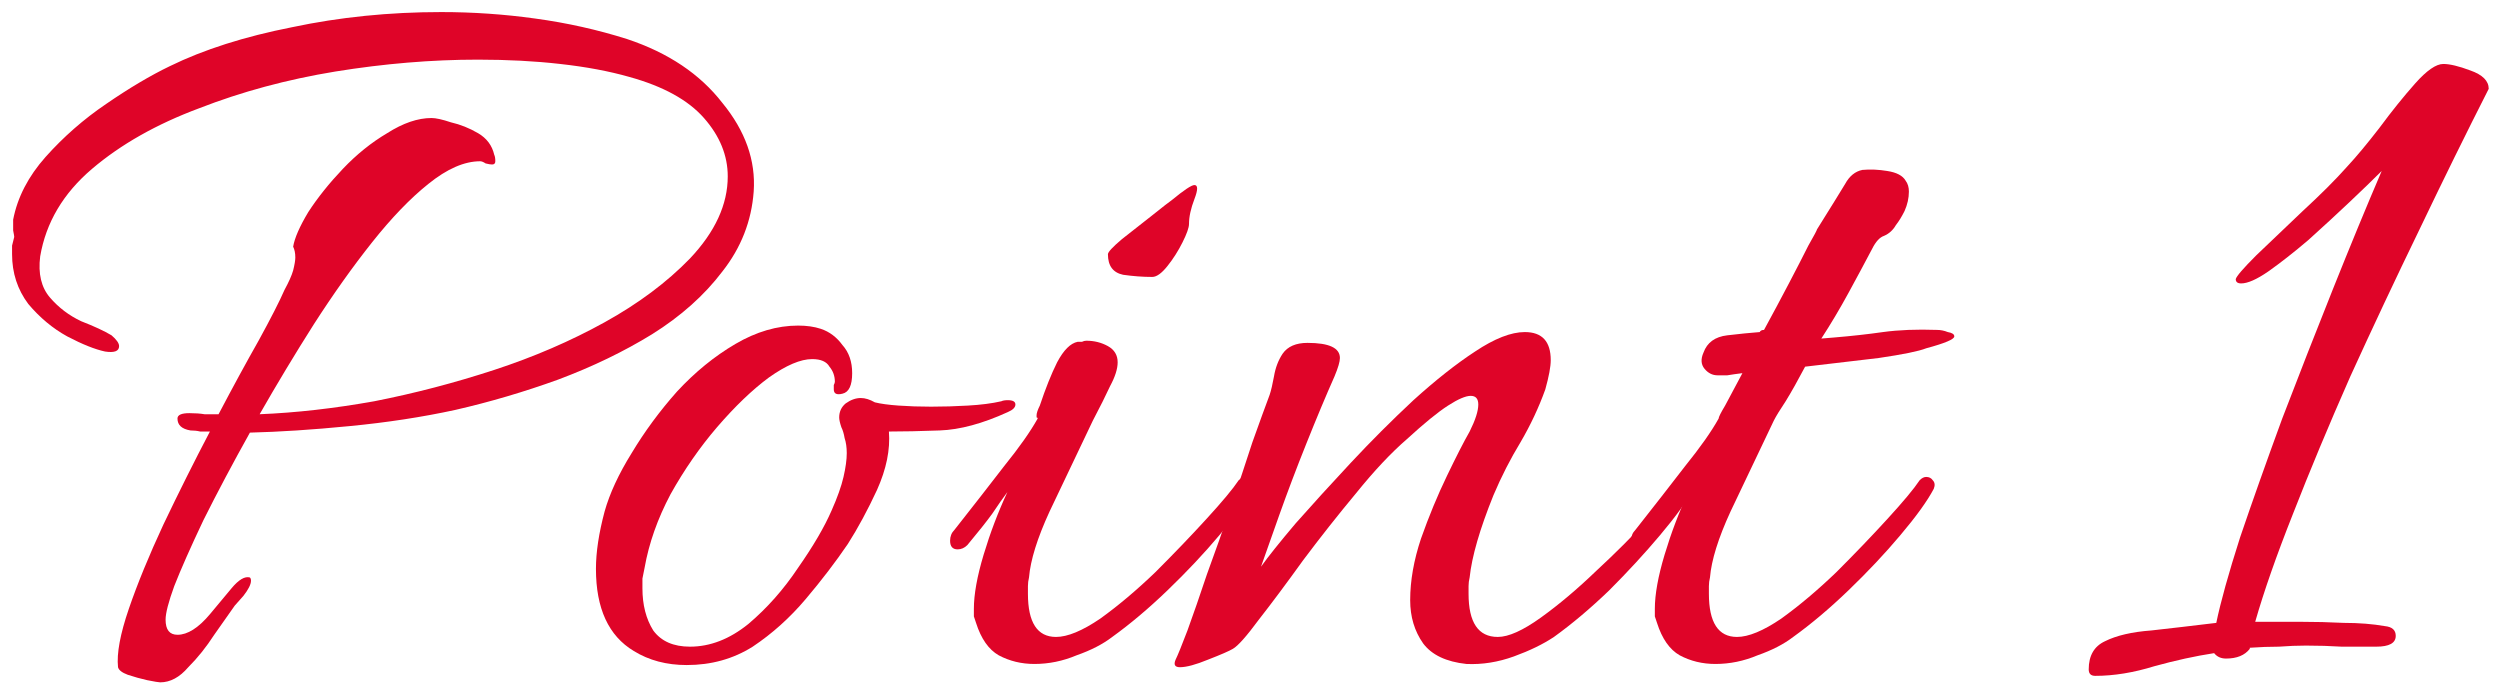 <svg width="111" height="31" viewBox="0 0 111 31" fill="none" xmlns="http://www.w3.org/2000/svg">
<path d="M7.112 30.296C7.048 30.296 6.856 30.264 6.536 30.2C6.248 30.136 5.96 30.056 5.672 29.96C5.416 29.864 5.272 29.752 5.24 29.624C5.176 29.016 5.336 28.152 5.72 27.032C6.104 25.912 6.616 24.664 7.256 23.288C7.928 21.88 8.616 20.504 9.32 19.16C9.192 19.16 9.048 19.16 8.888 19.16C8.76 19.128 8.616 19.112 8.456 19.112C8.072 19.048 7.88 18.872 7.88 18.584C7.88 18.424 8.056 18.344 8.408 18.344C8.664 18.344 8.888 18.36 9.08 18.392C9.272 18.392 9.48 18.392 9.704 18.392C10.344 17.176 10.936 16.088 11.48 15.128C12.024 14.136 12.408 13.384 12.632 12.872C12.824 12.52 12.952 12.232 13.016 12.008C13.08 11.752 13.112 11.56 13.112 11.432C13.112 11.24 13.08 11.08 13.016 10.952C13.08 10.568 13.304 10.056 13.688 9.416C14.104 8.776 14.616 8.136 15.224 7.496C15.832 6.856 16.488 6.328 17.192 5.912C17.896 5.464 18.552 5.24 19.16 5.24C19.352 5.24 19.64 5.304 20.024 5.432C20.44 5.528 20.84 5.688 21.224 5.912C21.608 6.136 21.848 6.456 21.944 6.872C21.976 6.936 21.992 7.032 21.992 7.16C21.992 7.256 21.944 7.304 21.848 7.304C21.784 7.304 21.688 7.288 21.56 7.256C21.464 7.192 21.384 7.16 21.32 7.16C20.616 7.16 19.848 7.496 19.016 8.168C18.216 8.808 17.384 9.672 16.52 10.76C15.656 11.848 14.792 13.064 13.928 14.408C13.096 15.72 12.296 17.048 11.528 18.392C13.128 18.328 14.824 18.136 16.616 17.816C18.408 17.464 20.184 17 21.944 16.424C23.704 15.848 25.336 15.144 26.84 14.312C28.344 13.48 29.608 12.536 30.632 11.48C31.752 10.296 32.312 9.08 32.312 7.832C32.312 6.904 31.96 6.04 31.256 5.24C30.552 4.44 29.448 3.832 27.944 3.416C27.048 3.16 26.024 2.968 24.872 2.84C23.752 2.712 22.536 2.648 21.224 2.648C19.176 2.648 17.064 2.824 14.888 3.176C12.744 3.528 10.728 4.072 8.84 4.808C6.952 5.512 5.368 6.408 4.088 7.496C2.808 8.584 2.04 9.88 1.784 11.384C1.688 12.152 1.832 12.76 2.216 13.208C2.6 13.656 3.064 14.008 3.608 14.264C4.184 14.488 4.632 14.696 4.952 14.888C5.176 15.08 5.288 15.24 5.288 15.368C5.288 15.592 5.08 15.672 4.664 15.608C4.216 15.512 3.656 15.288 2.984 14.936C2.344 14.584 1.768 14.104 1.256 13.496C0.776 12.856 0.536 12.12 0.536 11.288C0.536 11.16 0.536 11.032 0.536 10.904C0.568 10.776 0.6 10.648 0.632 10.52C0.632 10.488 0.616 10.392 0.584 10.232C0.584 10.04 0.584 9.88 0.584 9.752C0.776 8.76 1.256 7.832 2.024 6.968C2.824 6.072 3.72 5.288 4.712 4.616C5.736 3.912 6.68 3.352 7.544 2.936C9.048 2.2 10.856 1.624 12.968 1.208C15.08 0.76 17.288 0.536 19.592 0.536C21 0.536 22.392 0.632 23.768 0.824C25.176 1.016 26.536 1.32 27.848 1.736C29.672 2.344 31.08 3.288 32.072 4.568C33.096 5.816 33.56 7.128 33.464 8.504C33.368 9.816 32.904 11 32.072 12.056C31.272 13.112 30.232 14.04 28.952 14.84C27.704 15.608 26.312 16.28 24.776 16.856C23.272 17.4 21.752 17.848 20.216 18.2C18.744 18.52 17.176 18.76 15.512 18.92C13.88 19.08 12.408 19.176 11.096 19.208C10.328 20.584 9.64 21.88 9.032 23.096C8.456 24.312 8.024 25.288 7.736 26.024C7.48 26.728 7.352 27.224 7.352 27.512C7.352 27.96 7.528 28.184 7.88 28.184C8.328 28.184 8.808 27.88 9.32 27.272C9.672 26.856 9.992 26.472 10.28 26.12C10.6 25.736 10.872 25.576 11.096 25.64C11.128 25.672 11.144 25.72 11.144 25.784C11.144 25.944 11.032 26.168 10.808 26.456C10.584 26.712 10.456 26.856 10.424 26.888C10.2 27.208 9.896 27.64 9.512 28.184C9.16 28.728 8.776 29.208 8.36 29.624C7.976 30.072 7.56 30.296 7.112 30.296Z" fill="#DF0428"/>
<path d="M30.492 29.528C29.596 29.528 28.812 29.32 28.14 28.904C27.02 28.232 26.46 27.016 26.46 25.256C26.46 24.52 26.588 23.672 26.844 22.712C27.068 21.912 27.468 21.048 28.044 20.12C28.62 19.16 29.292 18.248 30.06 17.384C30.86 16.52 31.724 15.816 32.652 15.272C33.58 14.728 34.508 14.456 35.436 14.456C35.82 14.456 36.156 14.504 36.444 14.6C36.828 14.728 37.148 14.968 37.404 15.32C37.692 15.64 37.836 16.056 37.836 16.568C37.836 17.112 37.692 17.416 37.404 17.48C37.148 17.544 37.02 17.48 37.02 17.288C37.02 17.224 37.02 17.16 37.02 17.096C37.052 17.032 37.068 16.984 37.068 16.952C37.068 16.696 36.988 16.472 36.828 16.28C36.7 16.056 36.444 15.944 36.06 15.944C35.548 15.944 34.908 16.216 34.14 16.76C33.404 17.304 32.636 18.04 31.836 18.968C31.068 19.864 30.38 20.856 29.772 21.944C29.196 23.032 28.812 24.12 28.62 25.208C28.588 25.368 28.556 25.528 28.524 25.688C28.524 25.816 28.524 25.96 28.524 26.12C28.524 26.856 28.684 27.48 29.004 27.992C29.356 28.472 29.9 28.712 30.636 28.712C31.532 28.712 32.396 28.376 33.228 27.704C34.06 27 34.796 26.168 35.436 25.208C36.108 24.248 36.604 23.4 36.924 22.664C37.18 22.088 37.356 21.592 37.452 21.176C37.548 20.76 37.596 20.408 37.596 20.12C37.596 19.864 37.564 19.64 37.5 19.448C37.468 19.256 37.42 19.096 37.356 18.968C37.292 18.776 37.26 18.632 37.26 18.536C37.26 18.28 37.356 18.072 37.548 17.912C37.772 17.752 37.996 17.672 38.22 17.672C38.412 17.672 38.62 17.736 38.844 17.864C39.1 17.928 39.452 17.976 39.9 18.008C40.348 18.04 40.828 18.056 41.34 18.056C41.884 18.056 42.428 18.04 42.972 18.008C43.548 17.976 44.044 17.912 44.46 17.816C44.524 17.784 44.62 17.768 44.748 17.768C44.972 17.768 45.084 17.832 45.084 17.96C45.084 18.088 44.972 18.2 44.748 18.296C43.628 18.808 42.62 19.08 41.724 19.112C40.86 19.144 40.108 19.16 39.468 19.16C39.532 19.96 39.356 20.824 38.94 21.752C38.524 22.648 38.092 23.448 37.644 24.152C37.1 24.952 36.476 25.768 35.772 26.6C35.068 27.432 34.284 28.136 33.42 28.712C32.556 29.256 31.58 29.528 30.492 29.528Z" fill="#DF0428"/>
<path d="M51.16 12.296C50.744 12.296 50.312 12.264 49.864 12.2C49.416 12.104 49.192 11.8 49.192 11.288C49.192 11.192 49.4 10.968 49.816 10.616C50.264 10.264 50.712 9.912 51.16 9.56C51.64 9.176 51.928 8.952 52.024 8.888C52.568 8.44 52.904 8.216 53.032 8.216C53.192 8.216 53.192 8.424 53.032 8.84C52.872 9.256 52.792 9.624 52.792 9.944C52.792 10.104 52.696 10.376 52.504 10.76C52.312 11.144 52.088 11.496 51.832 11.816C51.576 12.136 51.352 12.296 51.16 12.296ZM45.928 29.48C45.352 29.48 44.824 29.352 44.344 29.096C43.896 28.84 43.56 28.36 43.336 27.656C43.304 27.56 43.272 27.464 43.24 27.368C43.24 27.272 43.24 27.16 43.24 27.032C43.24 26.392 43.384 25.592 43.672 24.632C43.96 23.672 44.312 22.744 44.728 21.848C44.536 22.104 44.312 22.424 44.056 22.808C43.8 23.16 43.432 23.624 42.952 24.2C42.824 24.328 42.68 24.392 42.52 24.392C42.296 24.392 42.184 24.264 42.184 24.008C42.184 23.816 42.248 23.656 42.376 23.528C43.208 22.472 43.944 21.528 44.584 20.696C45.256 19.864 45.752 19.16 46.072 18.584C46.072 18.552 46.056 18.536 46.024 18.536C46.024 18.504 46.024 18.472 46.024 18.44C46.024 18.344 46.072 18.2 46.168 18.008C46.424 17.24 46.68 16.6 46.936 16.088C47.224 15.544 47.528 15.24 47.848 15.176C47.912 15.176 47.976 15.176 48.04 15.176C48.104 15.144 48.168 15.128 48.232 15.128C48.584 15.128 48.904 15.208 49.192 15.368C49.48 15.528 49.624 15.768 49.624 16.088C49.624 16.376 49.512 16.728 49.288 17.144C49.096 17.56 48.84 18.072 48.52 18.68C47.816 20.152 47.176 21.496 46.6 22.712C46.056 23.896 45.752 24.872 45.688 25.64C45.656 25.768 45.64 25.896 45.64 26.024C45.64 26.12 45.64 26.232 45.64 26.36C45.64 27.64 46.056 28.28 46.888 28.28C47.4 28.28 48.056 28.008 48.856 27.464C49.656 26.888 50.472 26.2 51.304 25.4C52.136 24.568 52.888 23.784 53.56 23.048C54.264 22.28 54.744 21.704 55 21.32C55.096 21.224 55.192 21.176 55.288 21.176C55.416 21.176 55.512 21.224 55.576 21.32C55.672 21.416 55.688 21.544 55.624 21.704C55.336 22.248 54.84 22.936 54.136 23.768C53.464 24.568 52.696 25.384 51.832 26.216C51 27.016 50.184 27.704 49.384 28.28C48.968 28.6 48.44 28.872 47.8 29.096C47.192 29.352 46.568 29.48 45.928 29.48Z" fill="#DF0428"/>
<path d="M52.389 29.624C52.164 29.624 52.1 29.512 52.197 29.288C52.292 29.096 52.468 28.664 52.724 27.992C52.98 27.288 53.269 26.456 53.589 25.496C53.941 24.536 54.292 23.544 54.645 22.52C54.996 21.496 55.316 20.536 55.605 19.64C55.925 18.744 56.181 18.04 56.373 17.528C56.437 17.336 56.501 17.064 56.565 16.712C56.629 16.328 56.757 15.992 56.949 15.704C57.172 15.384 57.541 15.224 58.053 15.224C59.013 15.224 59.492 15.448 59.492 15.896C59.492 16.056 59.413 16.328 59.252 16.712C58.868 17.576 58.453 18.568 58.005 19.688C57.556 20.808 57.157 21.864 56.804 22.856C56.453 23.848 56.181 24.616 55.989 25.16C56.309 24.712 56.821 24.072 57.525 23.24C58.261 22.408 59.077 21.512 59.972 20.552C60.868 19.592 61.797 18.664 62.757 17.768C63.748 16.872 64.66 16.152 65.493 15.608C66.356 15.032 67.093 14.744 67.701 14.744C68.469 14.744 68.853 15.16 68.853 15.992C68.853 16.28 68.772 16.712 68.612 17.288C68.325 18.088 67.957 18.872 67.508 19.64C67.061 20.376 66.66 21.16 66.308 21.992C65.701 23.496 65.349 24.712 65.252 25.64C65.221 25.768 65.204 25.896 65.204 26.024C65.204 26.12 65.204 26.232 65.204 26.36C65.204 27.64 65.636 28.28 66.501 28.28C66.981 28.28 67.621 27.992 68.421 27.416C69.221 26.84 70.037 26.152 70.868 25.352C71.733 24.552 72.501 23.784 73.172 23.048C73.844 22.28 74.308 21.704 74.564 21.32C74.66 21.224 74.757 21.176 74.853 21.176C74.981 21.176 75.076 21.224 75.141 21.32C75.237 21.416 75.252 21.544 75.189 21.704C74.9 22.248 74.404 22.936 73.701 23.768C73.028 24.568 72.276 25.384 71.445 26.216C70.612 27.016 69.796 27.704 68.996 28.28C68.516 28.6 67.924 28.888 67.221 29.144C66.516 29.4 65.812 29.512 65.109 29.48C64.213 29.384 63.572 29.08 63.188 28.568C62.804 28.024 62.612 27.384 62.612 26.648C62.612 25.784 62.773 24.872 63.093 23.912C63.444 22.92 63.828 21.992 64.245 21.128C64.66 20.264 64.996 19.608 65.252 19.16C65.508 18.648 65.636 18.248 65.636 17.96C65.636 17.704 65.525 17.576 65.3 17.576C65.076 17.576 64.74 17.72 64.293 18.008C63.844 18.296 63.236 18.792 62.468 19.496C61.764 20.104 61.013 20.904 60.212 21.896C59.413 22.856 58.629 23.848 57.861 24.872C57.124 25.896 56.468 26.776 55.892 27.512C55.349 28.248 54.965 28.68 54.74 28.808C54.581 28.904 54.212 29.064 53.636 29.288C53.093 29.512 52.676 29.624 52.389 29.624Z" fill="#DF0428"/>
<path d="M76.163 29.48C75.587 29.48 75.059 29.352 74.579 29.096C74.131 28.84 73.795 28.36 73.571 27.656C73.539 27.56 73.507 27.464 73.475 27.368C73.475 27.272 73.475 27.16 73.475 27.032C73.475 26.392 73.619 25.592 73.907 24.632C74.195 23.672 74.547 22.744 74.963 21.848C74.771 22.104 74.547 22.424 74.291 22.808C74.035 23.16 73.667 23.624 73.187 24.2C73.059 24.328 72.915 24.392 72.755 24.392C72.531 24.392 72.419 24.264 72.419 24.008C72.419 23.816 72.483 23.656 72.611 23.528C73.443 22.472 74.179 21.528 74.819 20.696C75.491 19.864 75.987 19.16 76.307 18.584C76.307 18.52 76.403 18.328 76.595 18.008C76.787 17.656 77.043 17.176 77.363 16.568C77.107 16.6 76.883 16.632 76.691 16.664C76.531 16.664 76.387 16.664 76.259 16.664C76.035 16.664 75.843 16.568 75.683 16.376C75.523 16.184 75.507 15.944 75.635 15.656C75.795 15.208 76.147 14.952 76.691 14.888C77.235 14.824 77.715 14.776 78.131 14.744C78.163 14.68 78.227 14.648 78.323 14.648C78.707 13.944 79.075 13.256 79.427 12.584C79.779 11.912 80.067 11.352 80.291 10.904C80.547 10.456 80.675 10.216 80.675 10.184C81.315 9.16 81.731 8.488 81.923 8.168C82.115 7.816 82.371 7.608 82.691 7.544C83.043 7.512 83.411 7.528 83.795 7.592C84.211 7.656 84.483 7.8 84.611 8.024C84.707 8.152 84.755 8.312 84.755 8.504C84.755 8.792 84.691 9.08 84.563 9.368C84.435 9.624 84.307 9.832 84.179 9.992C84.051 10.216 83.875 10.376 83.651 10.472C83.459 10.536 83.283 10.728 83.123 11.048C82.803 11.656 82.451 12.312 82.067 13.016C81.683 13.72 81.283 14.392 80.867 15.032L81.443 14.984C82.211 14.92 82.931 14.84 83.603 14.744C84.307 14.648 85.107 14.616 86.003 14.648C86.163 14.648 86.323 14.68 86.483 14.744C86.675 14.776 86.771 14.84 86.771 14.936C86.771 15.064 86.355 15.24 85.523 15.464C85.203 15.592 84.499 15.736 83.411 15.896C82.355 16.024 81.267 16.152 80.147 16.28C79.827 16.888 79.539 17.4 79.283 17.816C79.027 18.2 78.851 18.488 78.755 18.68C78.051 20.152 77.411 21.496 76.835 22.712C76.291 23.896 75.987 24.872 75.923 25.64C75.891 25.768 75.875 25.896 75.875 26.024C75.875 26.12 75.875 26.232 75.875 26.36C75.875 27.64 76.291 28.28 77.123 28.28C77.635 28.28 78.291 28.008 79.091 27.464C79.891 26.888 80.707 26.2 81.539 25.4C82.371 24.568 83.123 23.784 83.795 23.048C84.499 22.28 84.979 21.704 85.235 21.32C85.331 21.224 85.427 21.176 85.523 21.176C85.651 21.176 85.747 21.224 85.811 21.32C85.907 21.416 85.923 21.544 85.859 21.704C85.571 22.248 85.075 22.936 84.371 23.768C83.699 24.568 82.931 25.384 82.067 26.216C81.235 27.016 80.419 27.704 79.619 28.28C79.203 28.6 78.675 28.872 78.035 29.096C77.427 29.352 76.803 29.48 76.163 29.48Z" fill="#DF0428"/>
<path d="M93.027 30.008C92.835 30.008 92.739 29.912 92.739 29.72C92.739 29.112 92.979 28.696 93.459 28.472C93.971 28.216 94.659 28.056 95.523 27.992C96.387 27.896 97.347 27.784 98.403 27.656C98.595 26.728 98.947 25.464 99.459 23.864C100.003 22.264 100.627 20.504 101.331 18.584C102.067 16.664 102.819 14.744 103.587 12.824C104.355 10.904 105.075 9.16 105.747 7.592C105.363 7.976 104.883 8.44 104.307 8.984C103.731 9.528 103.123 10.088 102.483 10.664C101.843 11.208 101.251 11.672 100.707 12.056C100.195 12.408 99.795 12.584 99.507 12.584C99.347 12.584 99.267 12.52 99.267 12.392C99.299 12.264 99.603 11.912 100.179 11.336C100.787 10.76 101.475 10.104 102.243 9.368C103.043 8.632 103.699 7.976 104.211 7.4C104.627 6.952 105.107 6.376 105.651 5.672C106.195 4.936 106.723 4.28 107.235 3.704C107.747 3.128 108.163 2.84 108.483 2.84C108.771 2.84 109.171 2.936 109.683 3.128C110.227 3.32 110.499 3.592 110.499 3.944C109.507 5.896 108.483 7.976 107.427 10.184C106.371 12.36 105.347 14.536 104.355 16.712C103.395 18.888 102.547 20.92 101.811 22.808C101.075 24.664 100.515 26.264 100.131 27.608H102.147C102.787 27.608 103.427 27.624 104.067 27.656C104.739 27.656 105.347 27.704 105.891 27.8C106.211 27.832 106.371 27.976 106.371 28.232C106.371 28.552 106.083 28.712 105.507 28.712C105.027 28.712 104.515 28.712 103.971 28.712C103.459 28.68 102.931 28.664 102.387 28.664C102.003 28.664 101.603 28.68 101.187 28.712C100.771 28.712 100.339 28.728 99.891 28.76V28.808C99.667 29.096 99.315 29.24 98.835 29.24C98.611 29.24 98.435 29.16 98.307 29C97.475 29.128 96.595 29.32 95.667 29.576C94.739 29.864 93.859 30.008 93.027 30.008Z" fill="#DF0428"/>
</svg>
